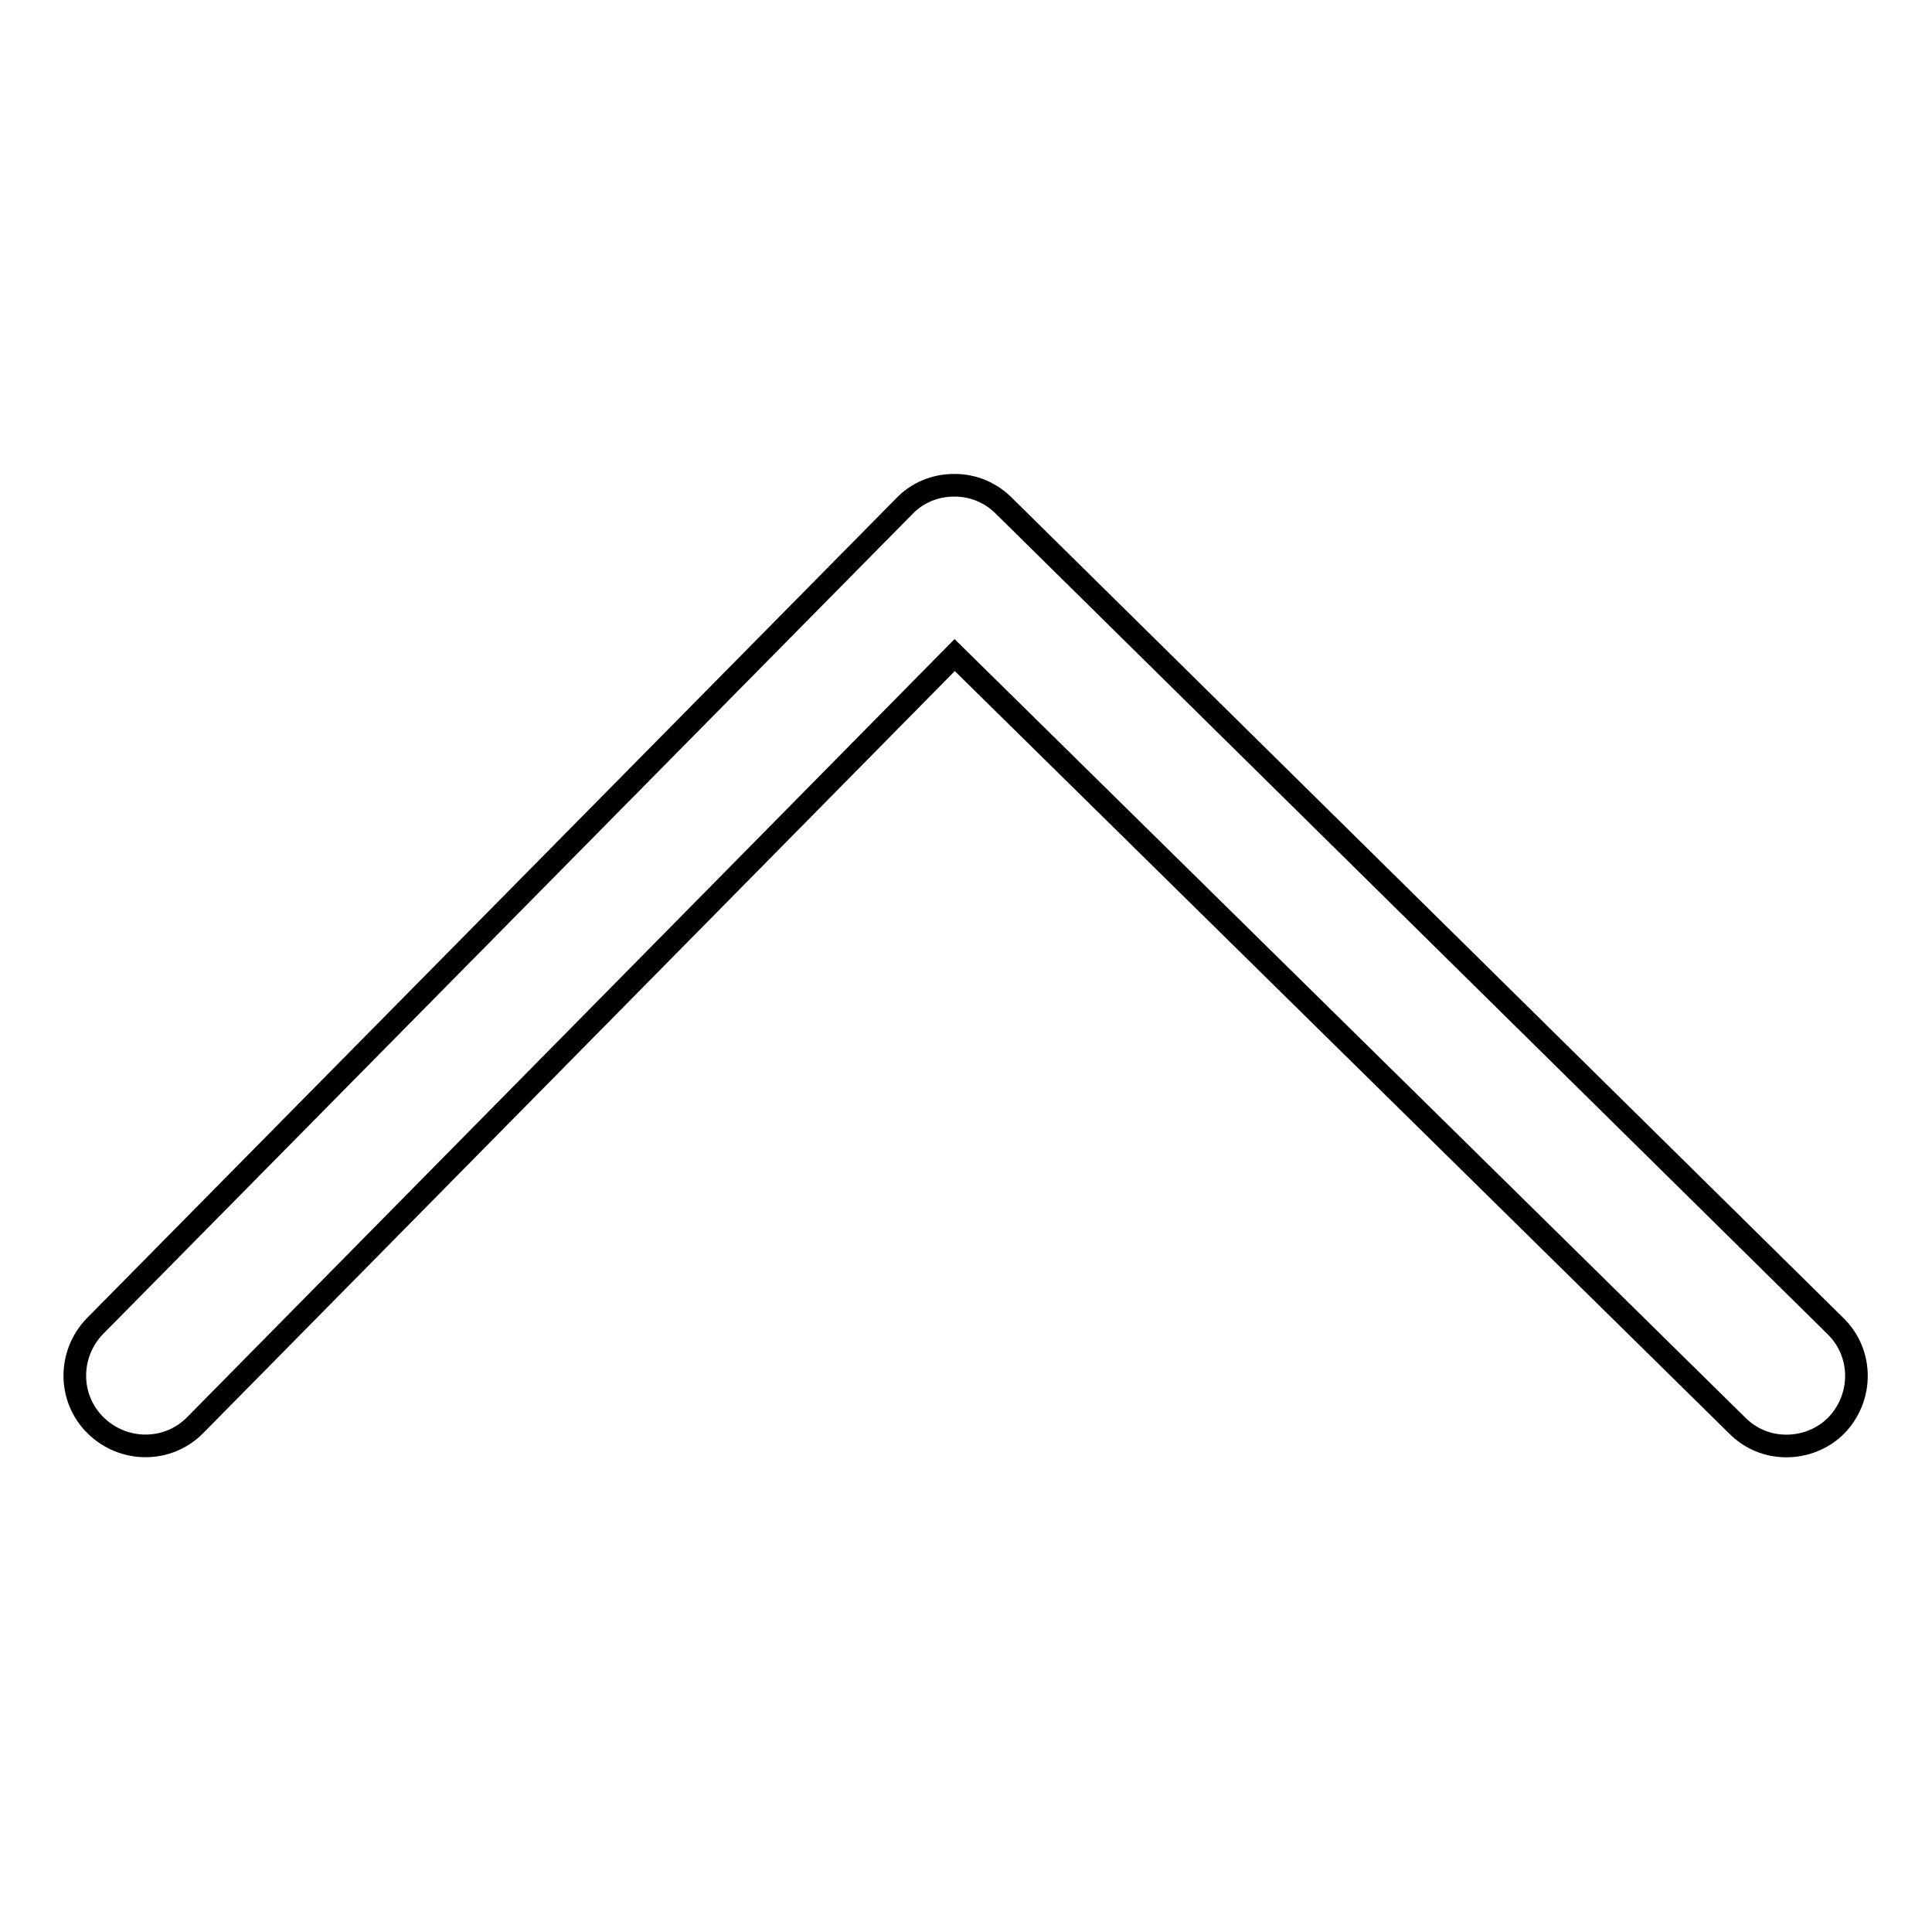 <?xml version="1.0" encoding="utf-8"?>
<!-- Svg Vector Icons : http://www.onlinewebfonts.com/icon -->
<!DOCTYPE svg PUBLIC "-//W3C//DTD SVG 1.1//EN" "http://www.w3.org/Graphics/SVG/1.1/DTD/svg11.dtd">
<svg version="1.1" xmlns="http://www.w3.org/2000/svg" xmlns:xlink="http://www.w3.org/1999/xlink" x="0px" y="0px" viewBox="0 0 256 256" enable-background="new 0 0 256 256" xml:space="preserve">
<g><g><path stroke-width="3" fill-opacity="0" stroke="#000000"  d="M236.7,191.6c-2.4,0-4.7-0.9-6.5-2.7L126.5,86.8l-100.6,102c-3.6,3.7-9.5,3.7-13.2,0.1c-3.7-3.6-3.7-9.5-0.1-13.2L119.8,67.1c1.7-1.8,4.1-2.8,6.6-2.8c0,0,0,0,0.1,0c2.5,0,4.8,1,6.5,2.7l110.2,108.7c3.7,3.6,3.7,9.5,0.1,13.2C241.5,190.7,239.1,191.6,236.7,191.6z"/></g></g>
</svg>
